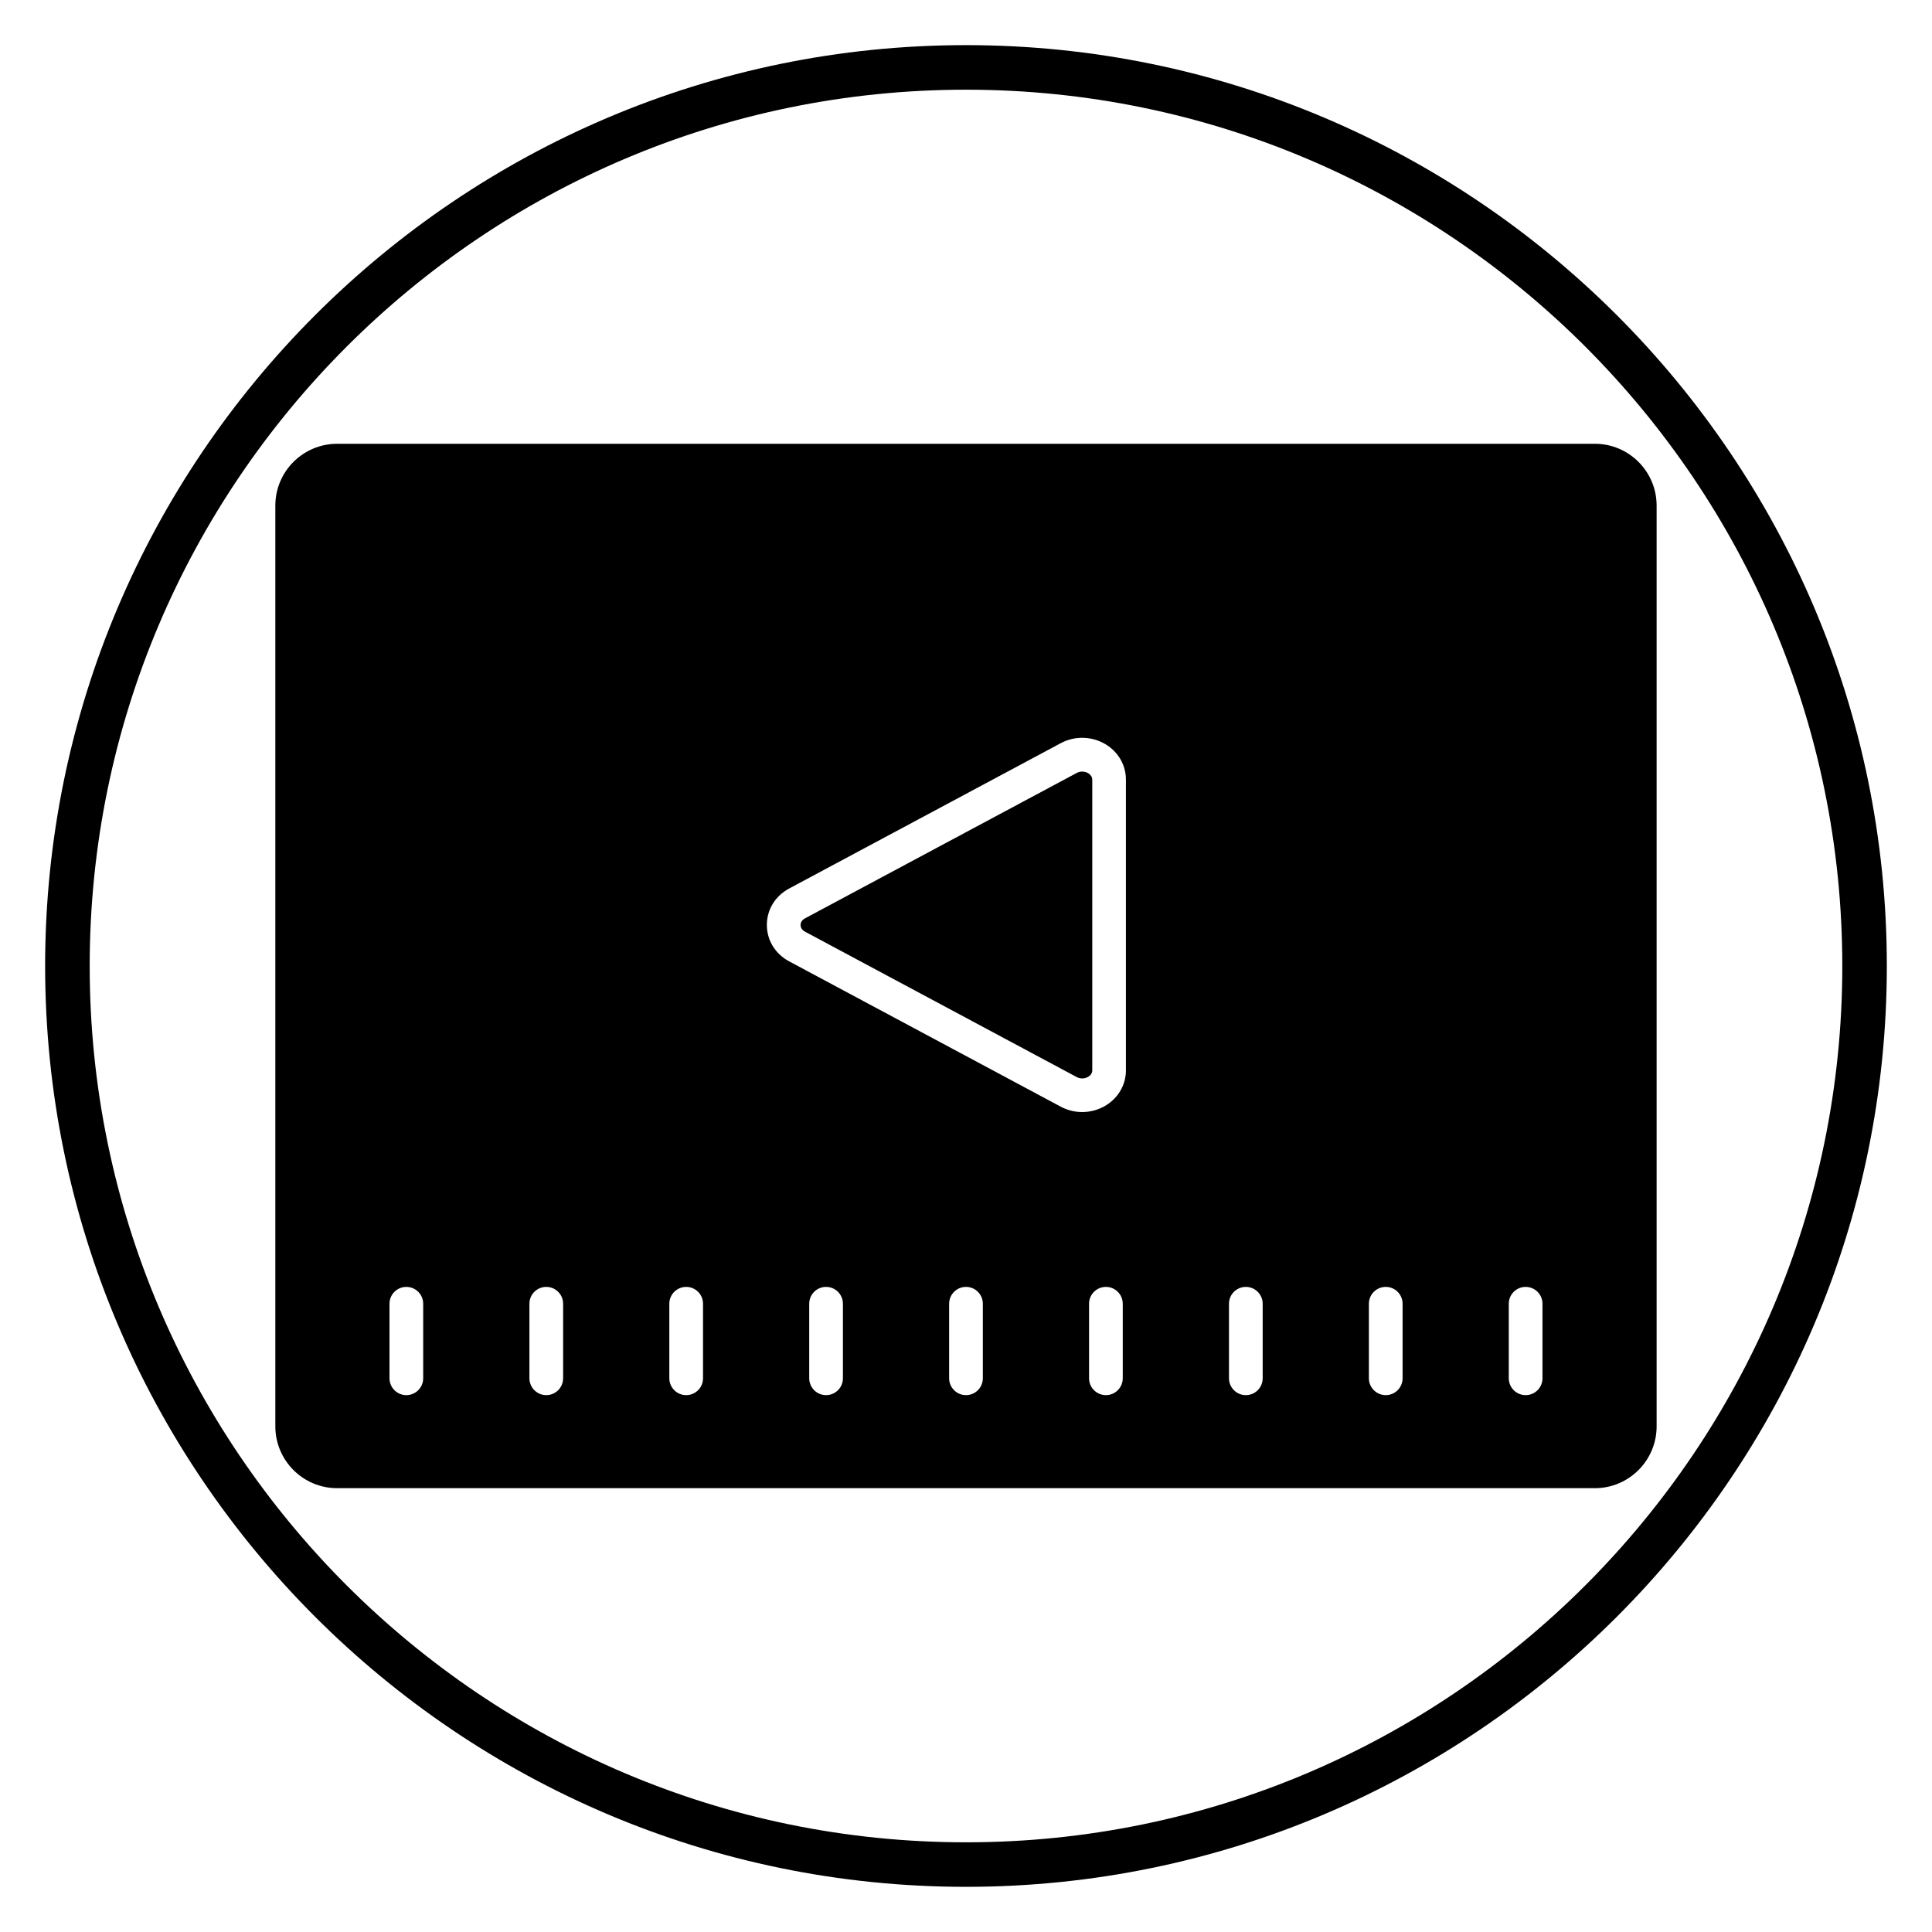 <?xml version="1.0" encoding="UTF-8"?>
<!-- Uploaded to: ICON Repo, www.svgrepo.com, Generator: ICON Repo Mixer Tools -->
<svg fill="#000000" width="800px" height="800px" version="1.1" viewBox="144 144 512 512" xmlns="http://www.w3.org/2000/svg">
 <g>
  <path d="m400 644.03c-134.56 0-244.04-109.47-244.04-244.03 0-134.56 109.47-244.04 244.04-244.04 134.56 0 244.03 109.47 244.03 244.03 0 134.56-109.47 244.04-244.03 244.04zm0-476.26c-128.05 0-232.23 104.18-232.23 232.23s104.18 232.23 232.23 232.23 232.23-104.18 232.23-232.23c-0.004-128.05-104.18-232.23-232.23-232.23z"/>
  <path d="m432.38 348.91c-0.719-0.434-1.898-0.676-3.039-0.07l-71.977 38.516c-1.051 0.562-1.203 1.359-1.203 1.781 0 0.426 0.156 1.219 1.203 1.781l71.977 38.516c1.137 0.613 2.316 0.367 3.039-0.066 0.406-0.242 1.082-0.789 1.082-1.715v-77.027c-0.004-0.934-0.68-1.477-1.082-1.715z"/>
  <path d="m566.65 261.61h-333.31c-9.023 0-16.371 7.344-16.371 16.371v244.03c0 9.023 7.344 16.371 16.371 16.371h333.31c9.023 0 16.371-7.344 16.371-16.371v-244.04c-0.004-9.023-7.348-16.367-16.375-16.367zm-310.5 247.65c0 2.469-2 4.465-4.465 4.465s-4.465-2-4.465-4.465v-19.754c0-2.469 2-4.465 4.465-4.465s4.465 2 4.465 4.465zm37.082 0c0 2.469-2 4.465-4.465 4.465s-4.465-2-4.465-4.465v-19.754c0-2.469 2-4.465 4.465-4.465s4.465 2 4.465 4.465zm37.078 0c0 2.469-2 4.465-4.465 4.465s-4.465-2-4.465-4.465v-19.754c0-2.469 2-4.465 4.465-4.465s4.465 2 4.465 4.465zm37.074 0c0 2.469-2 4.465-4.465 4.465-2.465 0-4.465-2-4.465-4.465v-19.754c0-2.469 2-4.465 4.465-4.465 2.465 0 4.465 2 4.465 4.465zm37.078 0c0 2.469-2 4.465-4.465 4.465s-4.465-2-4.465-4.465v-19.754c0-2.469 2-4.465 4.465-4.465s4.465 2 4.465 4.465zm37.078 0c0 2.469-2 4.465-4.465 4.465-2.465 0-4.465-2-4.465-4.465v-19.754c0-2.469 2-4.465 4.465-4.465 2.465 0 4.465 2 4.465 4.465zm0.844-81.621c0 3.836-2.027 7.34-5.418 9.371-1.887 1.129-4.027 1.695-6.172 1.695-1.953 0-3.906-0.473-5.672-1.414l-71.977-38.516c-3.707-1.984-5.918-5.594-5.918-9.656s2.211-7.672 5.918-9.66l71.977-38.516c3.699-1.98 8.242-1.875 11.84 0.285 3.394 2.031 5.418 5.539 5.418 9.371v77.039zm36.238 81.621c0 2.469-2 4.465-4.465 4.465s-4.465-2-4.465-4.465v-19.754c0-2.469 2-4.465 4.465-4.465s4.465 2 4.465 4.465zm37.078 0c0 2.469-2 4.465-4.465 4.465s-4.465-2-4.465-4.465v-19.754c0-2.469 2-4.465 4.465-4.465s4.465 2 4.465 4.465zm37.074 0c0 2.469-2 4.465-4.465 4.465s-4.465-2-4.465-4.465v-19.754c0-2.469 2-4.465 4.465-4.465s4.465 2 4.465 4.465z"/>
 </g>
</svg>